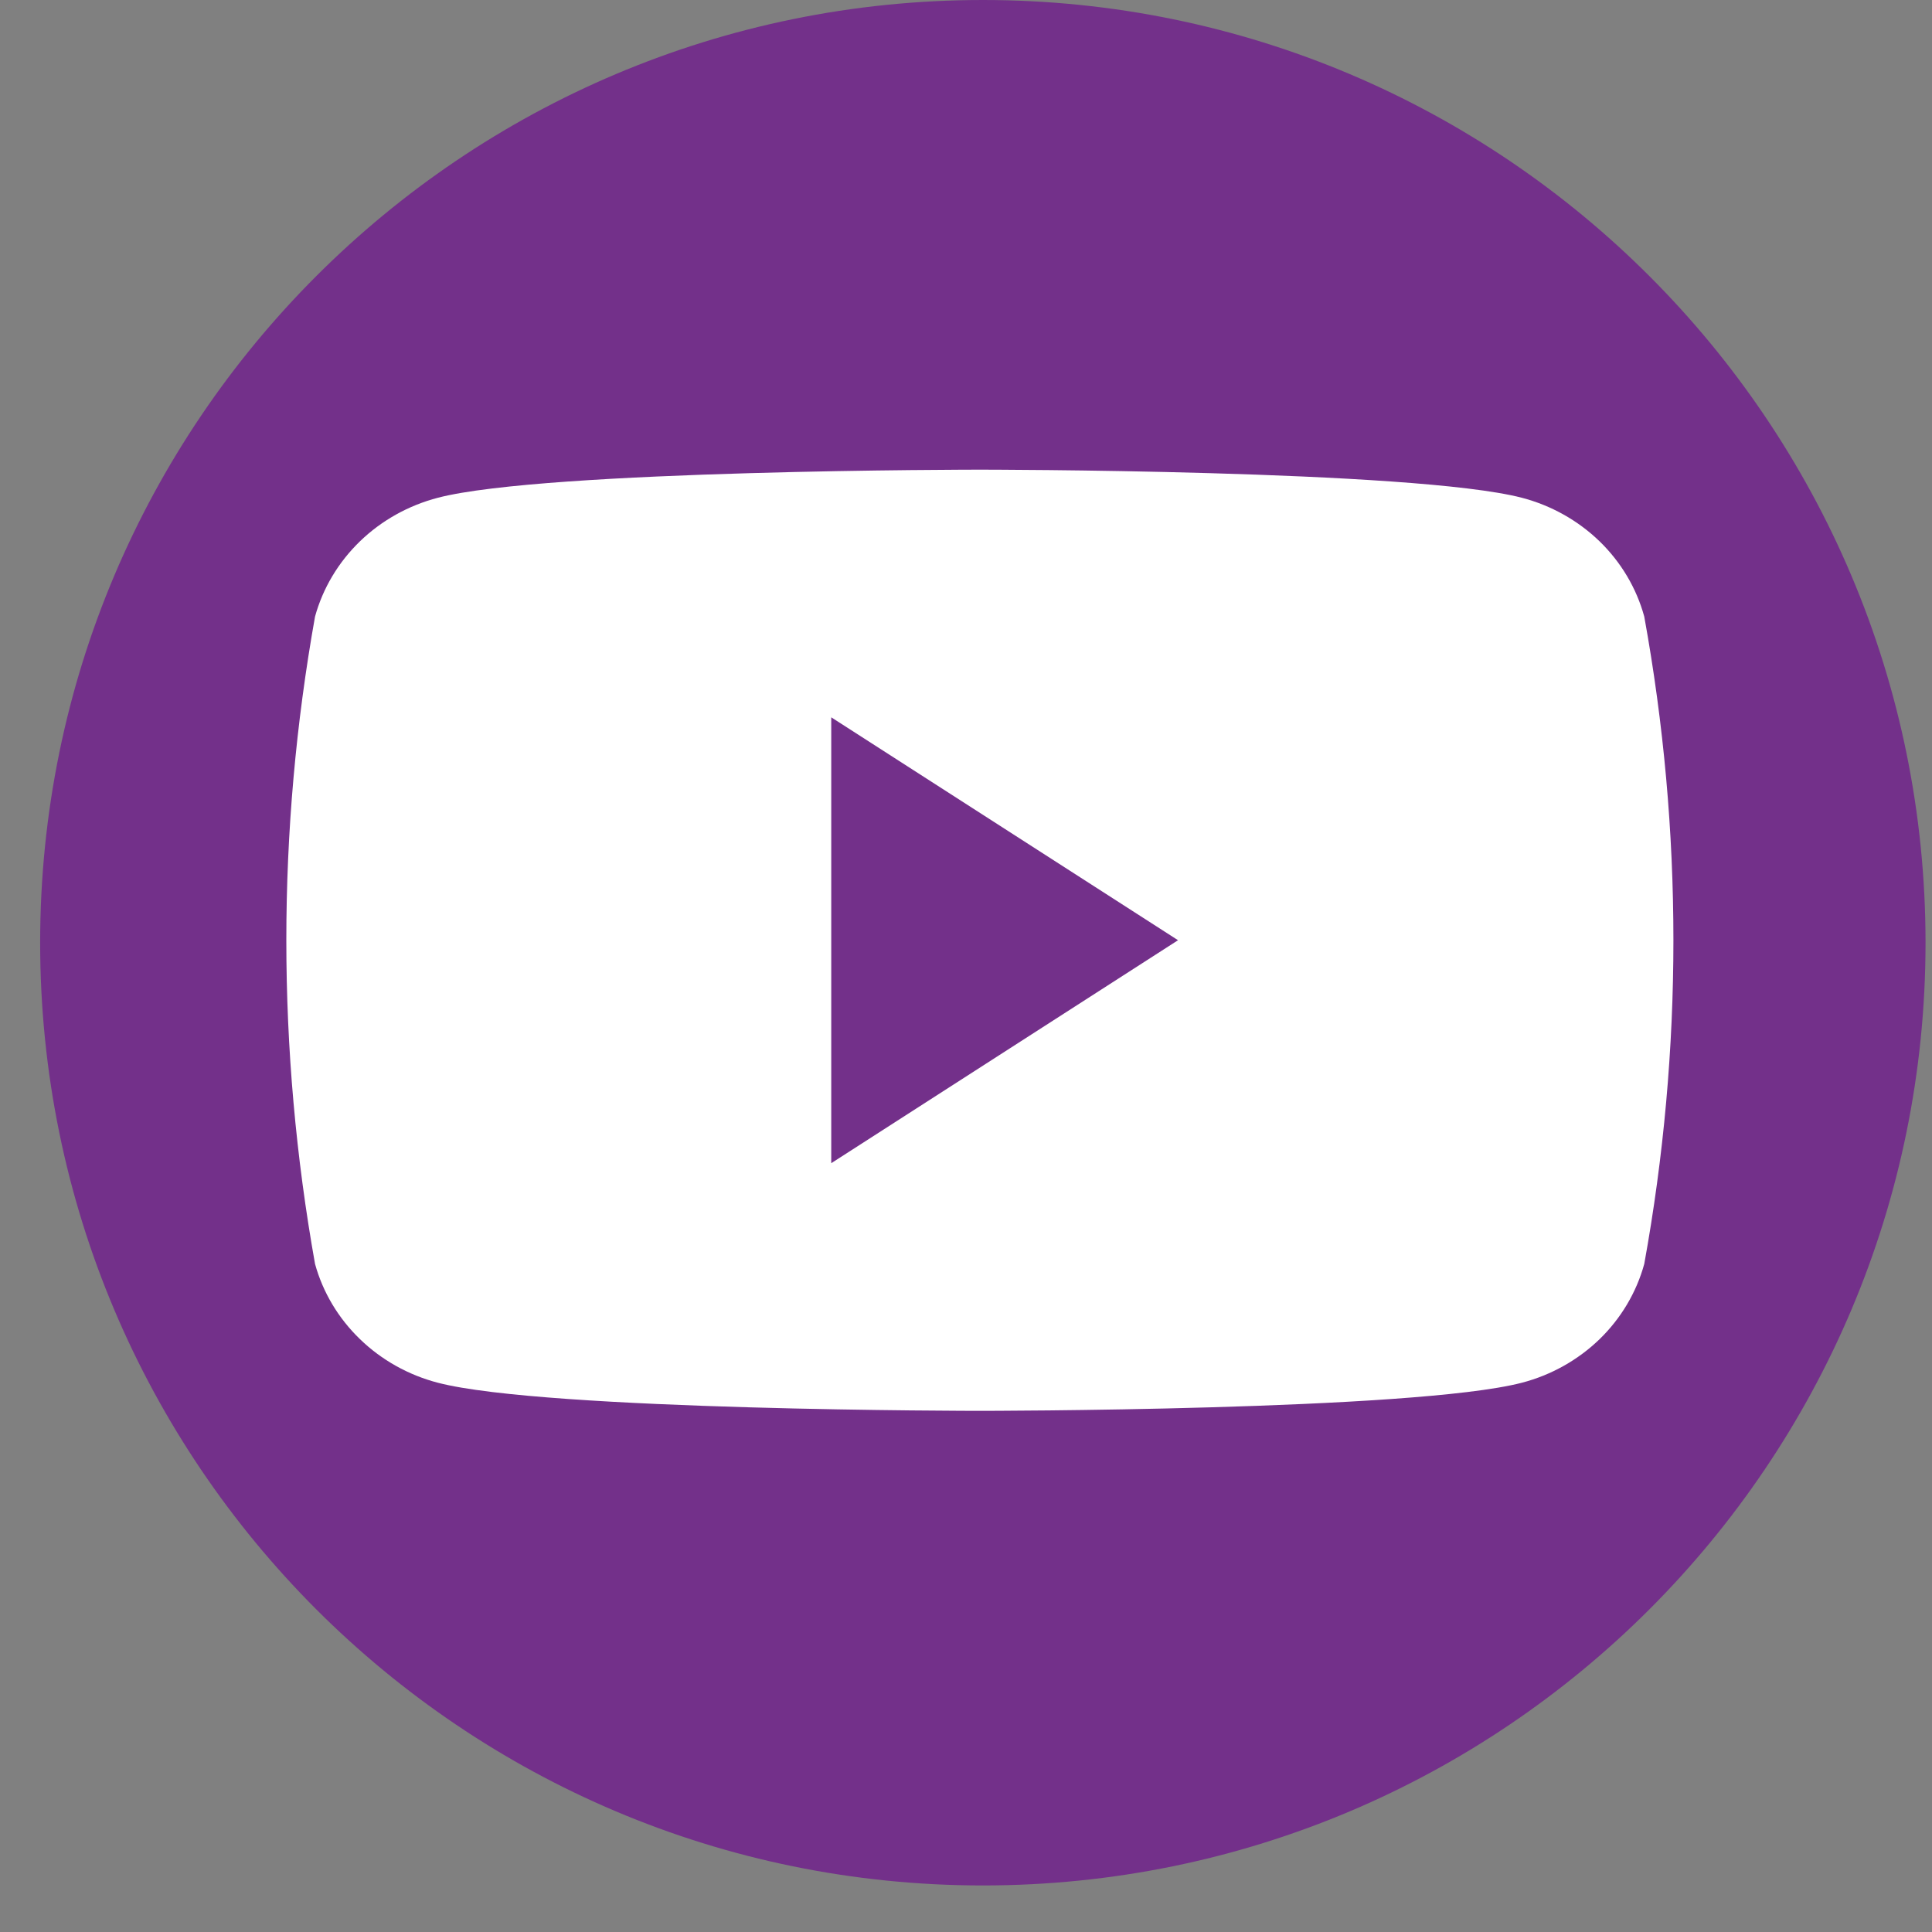 <svg width="32" height="32" viewBox="0 0 32 32" fill="none" xmlns="http://www.w3.org/2000/svg">
<rect x="0" y="0" width="32" height="32" fill="#808080" stroke="none"/>
<path d="M31.893 15.614C31.893 6.991 24.902 0 16.279 0C7.655 0 0.665 6.991 0.665 15.614C0.665 24.238 7.655 31.229 16.279 31.229C24.902 31.229 31.893 24.238 31.893 15.614Z" fill="#73308A"/>
<path d="M27.234 10.212C27.105 9.741 26.85 9.312 26.494 8.966C26.137 8.621 25.693 8.371 25.205 8.244C23.41 7.779 16.23 7.779 16.23 7.779C16.23 7.779 9.042 7.779 7.254 8.244C6.766 8.371 6.32 8.62 5.963 8.965C5.605 9.311 5.348 9.741 5.218 10.212C4.584 13.76 4.584 17.387 5.218 20.935C5.348 21.406 5.605 21.836 5.963 22.181C6.32 22.527 6.766 22.776 7.254 22.903C9.042 23.368 16.23 23.368 16.23 23.368C16.23 23.368 23.41 23.368 25.205 22.903C25.693 22.776 26.137 22.526 26.494 22.181C26.85 21.835 27.105 21.405 27.234 20.935C27.878 17.387 27.878 13.759 27.234 10.212Z" fill="white"/>
<path d="M13.768 19.266V11.881L19.512 15.573L13.768 19.266Z" fill="#73308A"/>
</svg>
